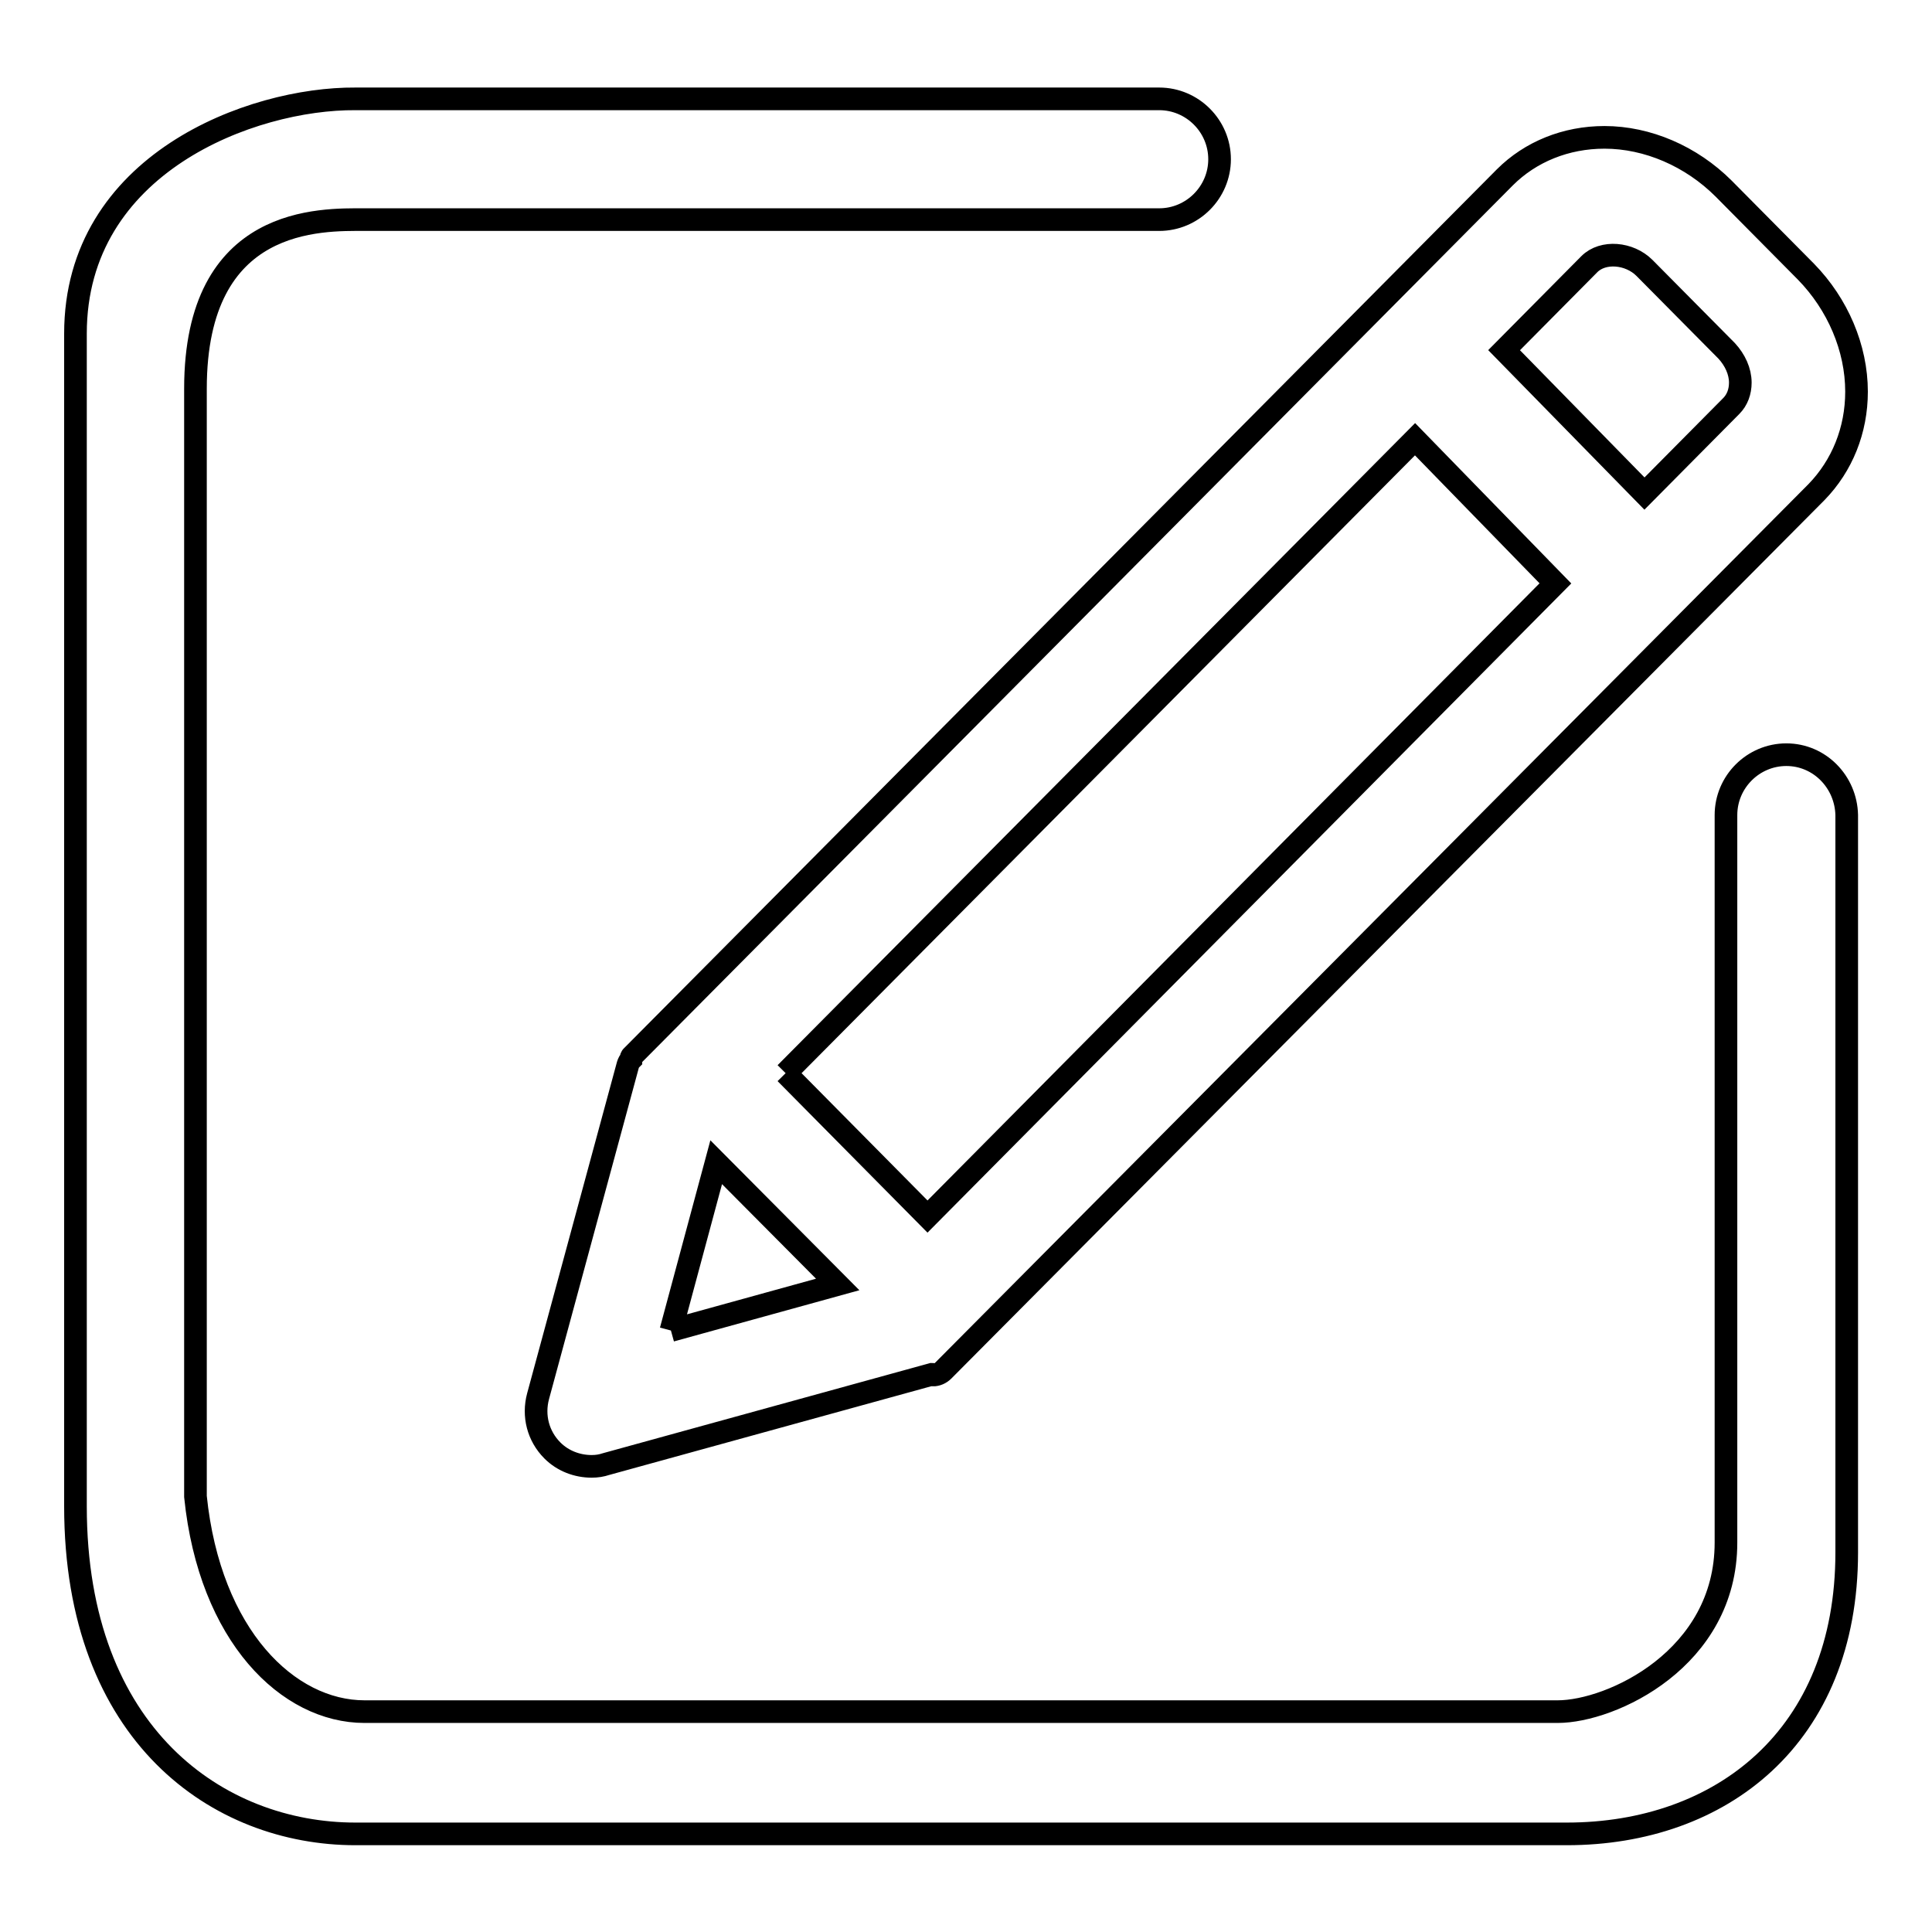<?xml version="1.0" encoding="utf-8"?>
<!-- Svg Vector Icons : http://www.onlinewebfonts.com/icon -->
<!DOCTYPE svg PUBLIC "-//W3C//DTD SVG 1.1//EN" "http://www.w3.org/Graphics/SVG/1.1/DTD/svg11.dtd">
<svg version="1.1" xmlns="http://www.w3.org/2000/svg" xmlns:xlink="http://www.w3.org/1999/xlink" x="0px" y="0px" viewBox="0 0 256 256" enable-background="new 0 0 256 256" xml:space="preserve">
<g> <path stroke-width="3" fill-opacity="0" stroke="#000000"  d="M83.6,140.4c-0.2,0.2-0.3,0.4-0.4,0.7l-11.9,43.9c-0.7,2.6,0,5.3,1.9,7.2c1.4,1.4,3.3,2.1,5.2,2.1 c0.7,0,1.3-0.1,1.9-0.3l43.2-11.9c0.1,0,0.1,0.1,0.1,0.1c0.5,0,1-0.2,1.4-0.6L240.7,65.2c3.4-3.5,5.3-8.2,5.3-13.3 c0-5.8-2.5-11.6-6.7-15.9l-10.9-11c-4.3-4.3-10.1-6.8-15.8-6.8c-5.1,0-9.8,1.9-13.2,5.3L83.7,140C83.6,140.1,83.6,140.3,83.6,140.4 L83.6,140.4z M229.4,53.8l-11.5,11.6l-18.6-19L210.6,35c1.8-1.8,5.3-1.5,7.3,0.5l10.9,11c1.1,1.2,1.8,2.7,1.8,4.2 C230.6,51.9,230.2,53,229.4,53.8L229.4,53.8z M104.1,142.2l83.4-84l18.6,19.1l-83.2,83.9L104.1,142.2L104.1,142.2L104.1,142.2  M88.9,176.3l6-22.3l16.1,16.2L88.9,176.3L88.9,176.3L88.9,176.3 M236.7,100c-4.4,0-8,3.6-8,8v96.4c0,15.4-15.2,22.4-22.3,22.4 H48.3c-10.1,0-20.5-10-22.4-28.5V51.5c0-23,16.7-22.4,22.4-22.4h105.3c4.4,0,8-3.6,8-8c0-4.4-3.6-8-8-8H47.1 C33.3,13,10,21.7,10,44.2v155.4C10,230,29,243,47.1,243h160.5c20.4,0,37.1-12.8,37.1-37.3V108C244.6,103.6,241.1,100,236.7,100 L236.7,100z"/></g>
</svg>